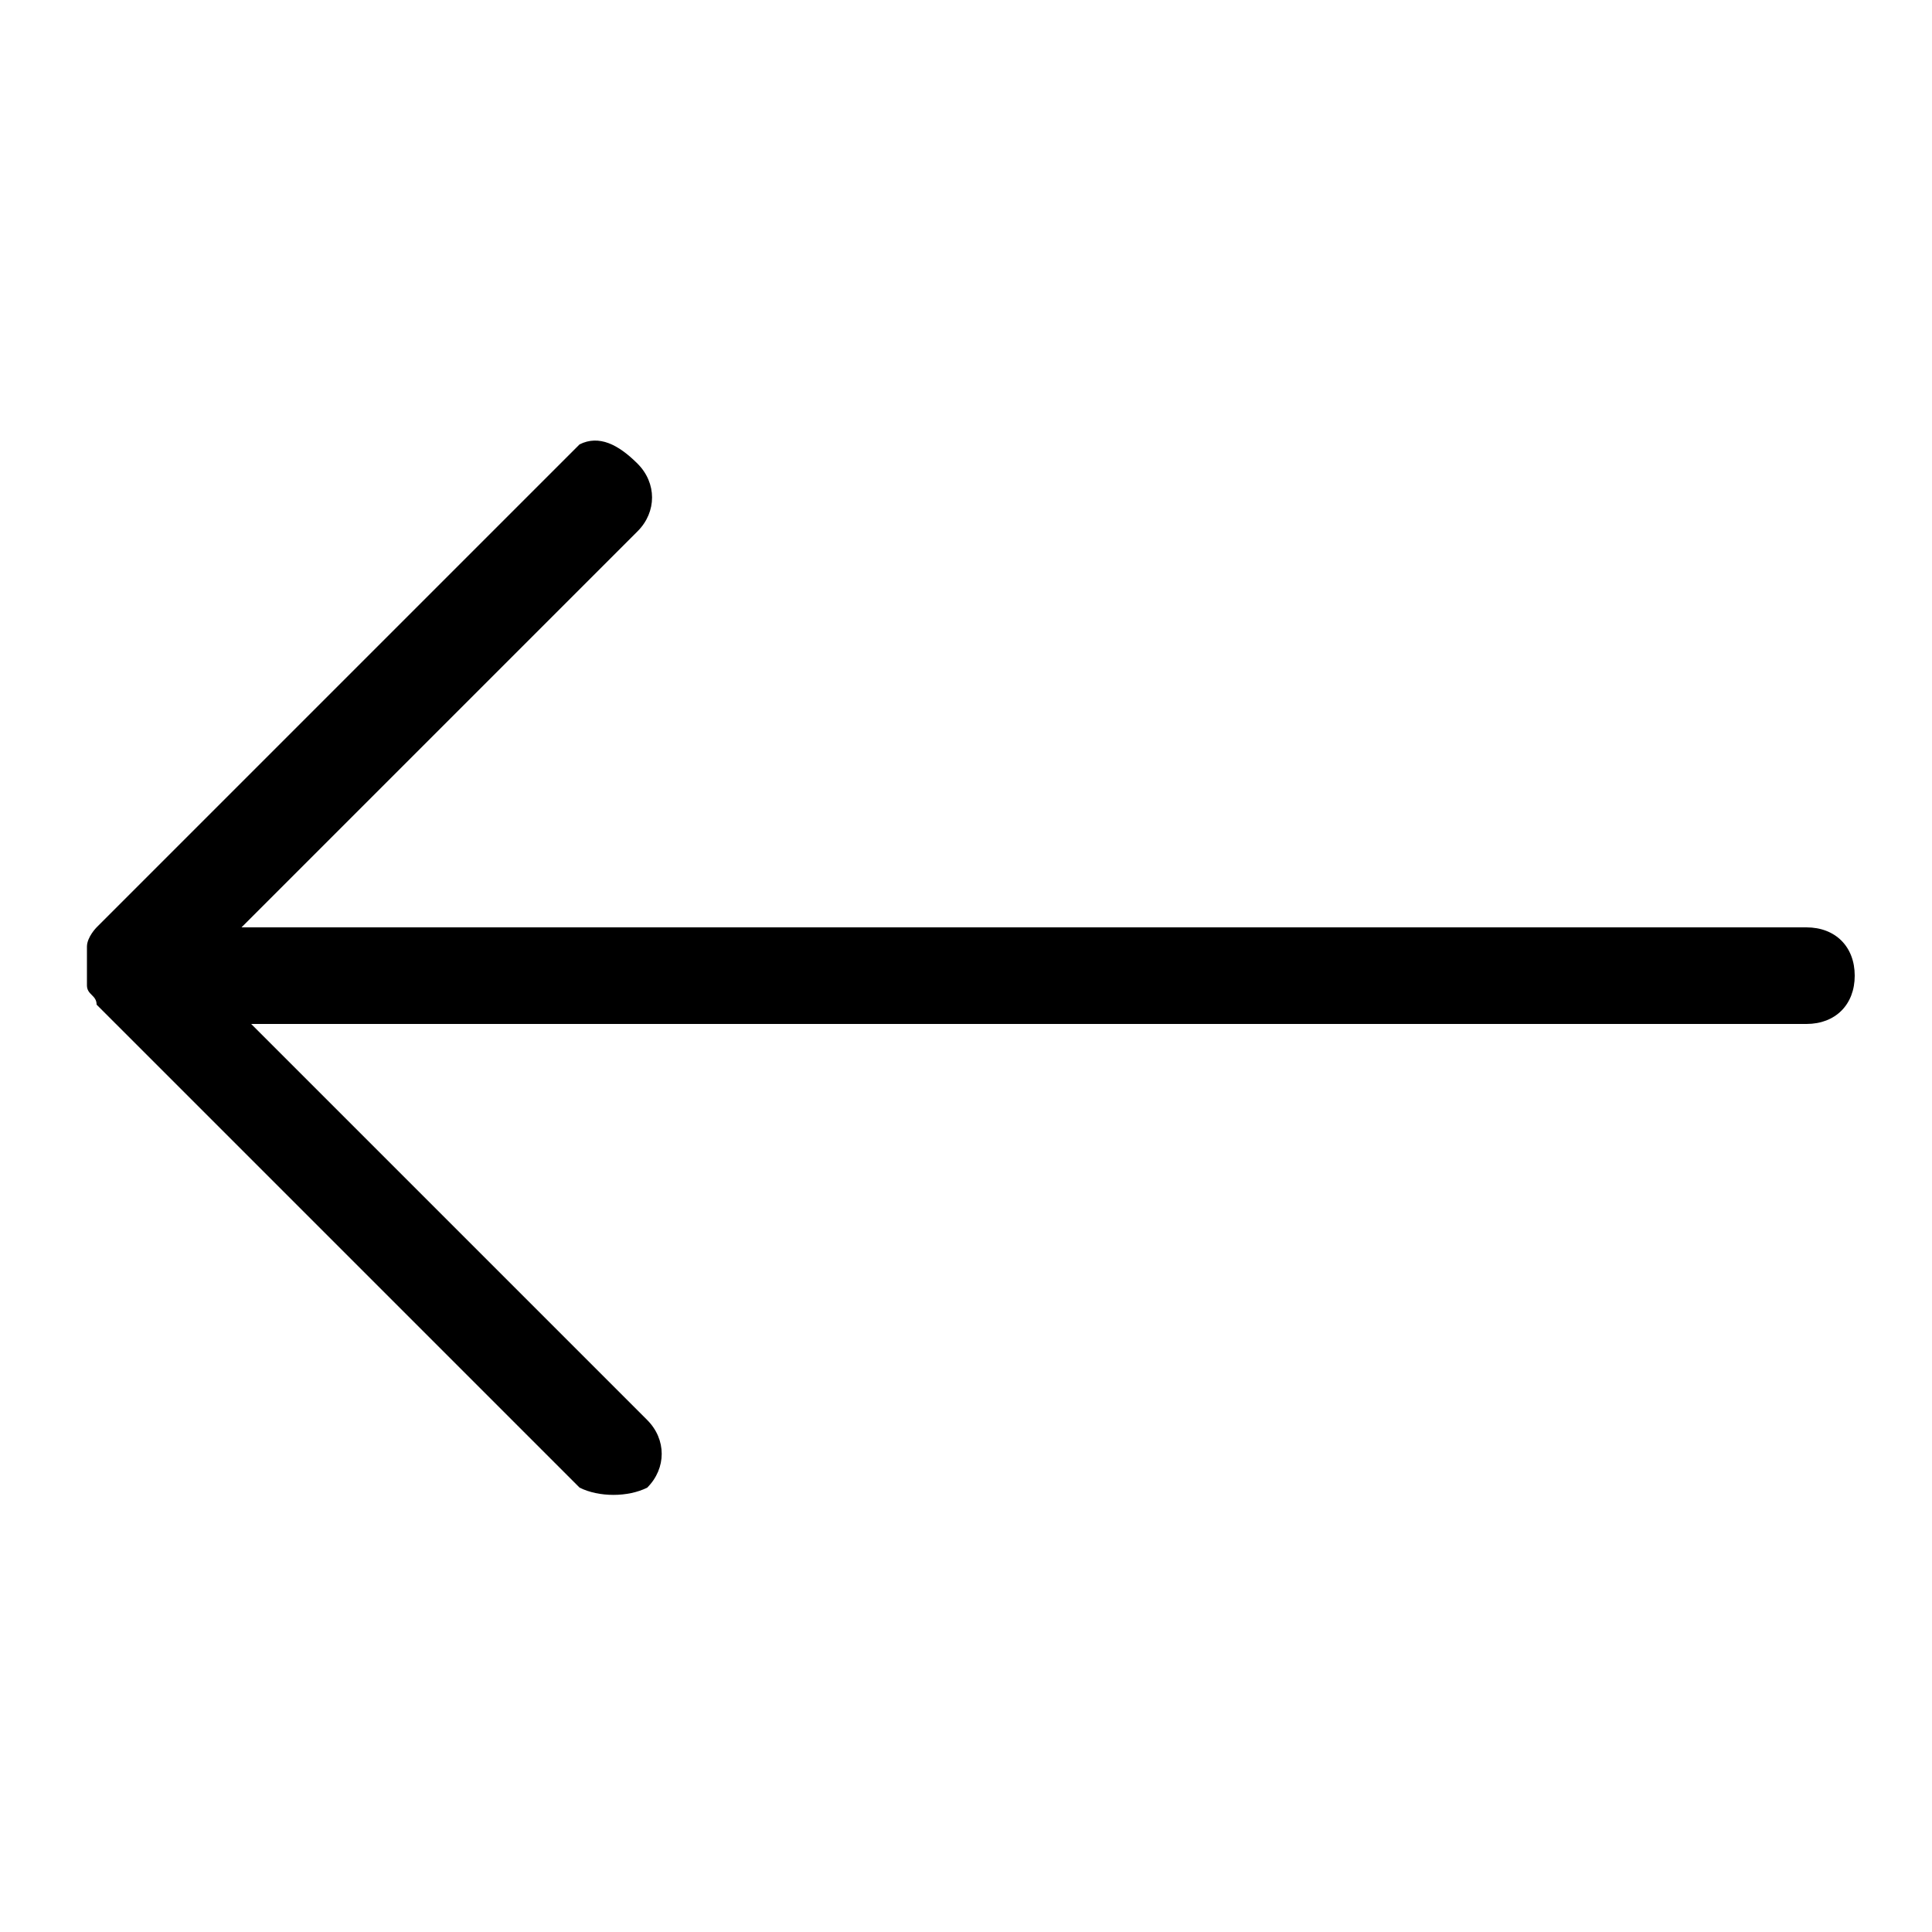 <?xml version="1.0" encoding="utf-8"?>
<!-- Generator: Adobe Illustrator 22.1.0, SVG Export Plug-In . SVG Version: 6.00 Build 0)  -->
<svg version="1.1" id="Vrstva_1" xmlns="http://www.w3.org/2000/svg" xmlns:xlink="http://www.w3.org/1999/xlink" x="0px" y="0px"
	 viewBox="0 0 20 20" style="enable-background:new 0 0 20 20;" xml:space="preserve">
<path d="M6.7,15.4c0.2-0.2,0.2-0.5,0-0.7l-4.1-4.1h16.1c0.3,0,0.5-0.2,0.5-0.5s-0.2-0.5-0.5-0.5H2.5l4.1-4.1c0.2-0.2,0.2-0.5,0-0.7
	S6.2,4.5,6,4.6l-5,5c0,0-0.1,0.1-0.1,0.2c0,0.1,0,0.1,0,0.2s0,0.1,0,0.2c0,0.1,0.1,0.1,0.1,0.2l5,5C6.2,15.5,6.5,15.5,6.7,15.4z"/>
</svg>

